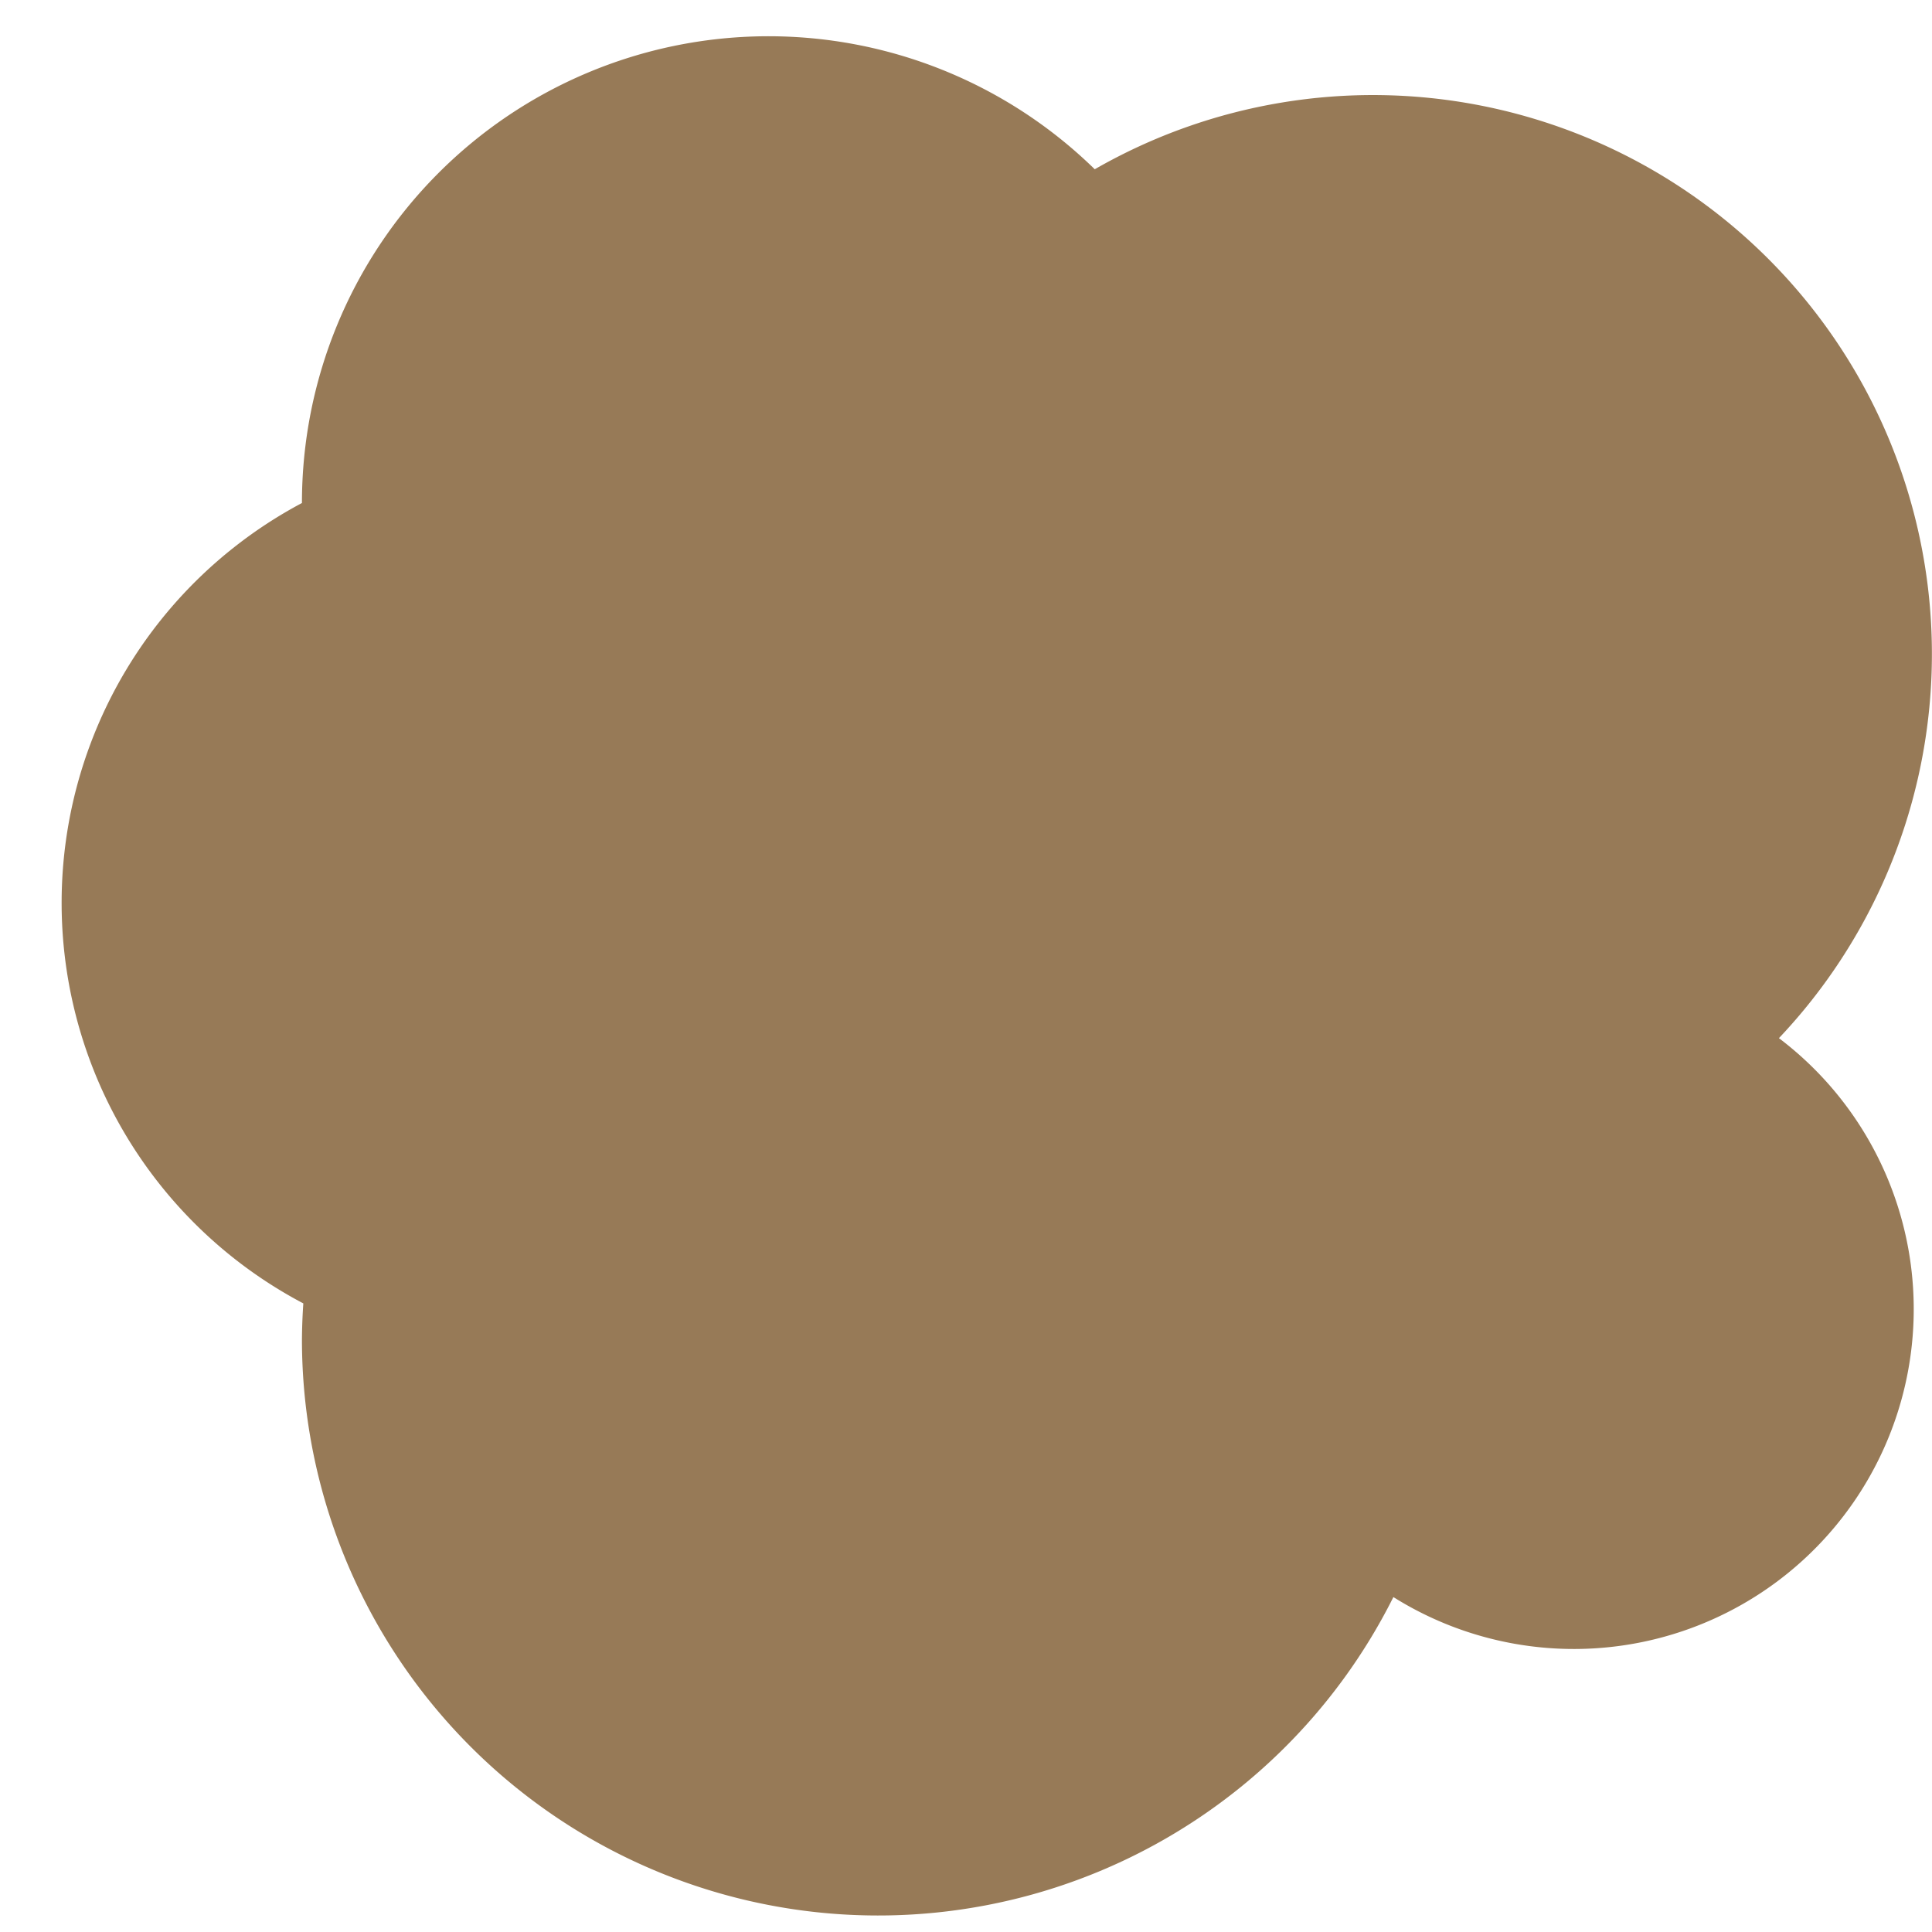 <svg width="28" height="28" fill="none" xmlns="http://www.w3.org/2000/svg"><path d="M25.786 15.041a8.1 8.1 0 0 0-9.92-12.588A6.762 6.762 0 0 0 4.376 7.29a6.562 6.562 0 0 0 .02 11.6 8.475 8.475 0 0 0-.02.53 8.35 8.35 0 0 0 15.818 3.726 4.925 4.925 0 0 0 5.588-8.1" fill="#977A57"/></svg>